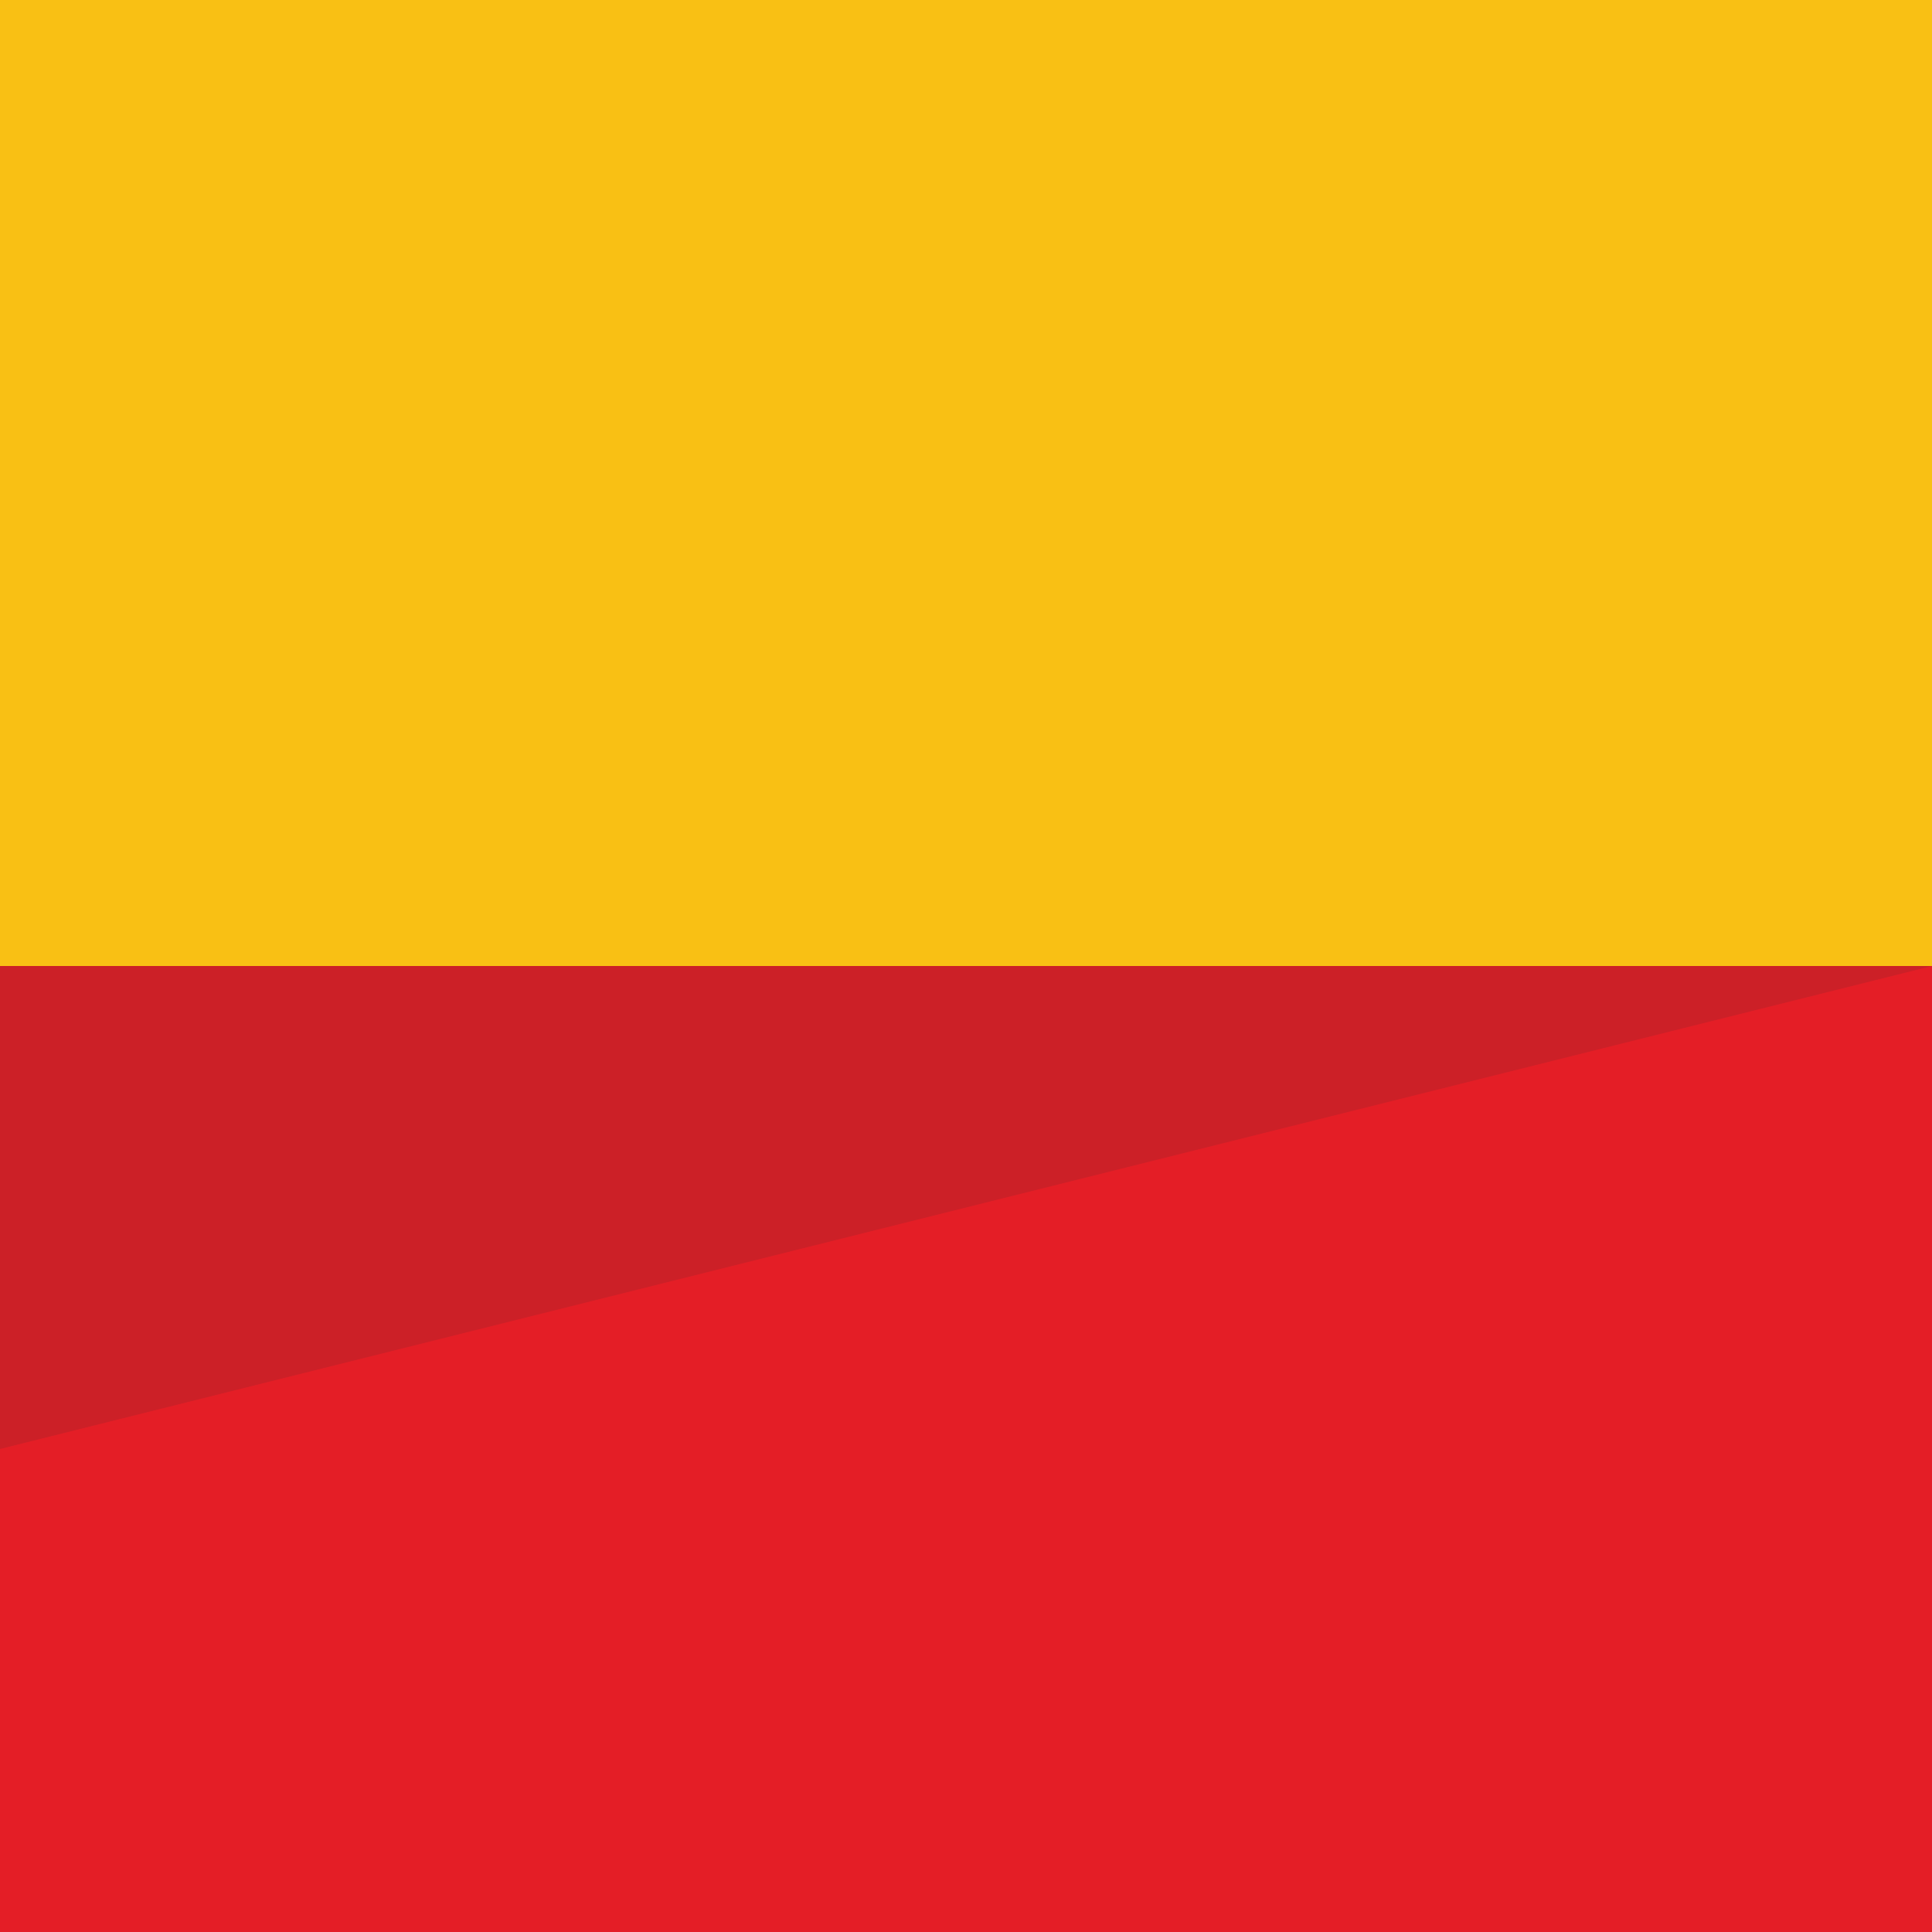 <?xml version="1.0" encoding="utf-8"?>
<!-- Generator: Adobe Illustrator 25.4.1, SVG Export Plug-In . SVG Version: 6.00 Build 0)  -->
<svg version="1.1" id="Layer_1" xmlns="http://www.w3.org/2000/svg" xmlns:xlink="http://www.w3.org/1999/xlink" x="0px" y="0px"
	 viewBox="0 0 512 512" style="enable-background:new 0 0 512 512;" xml:space="preserve">
<style type="text/css">
	.st0{fill:#E41E26;}
	.st1{fill:#F9C014;}
	.st2{fill:#CC2027;}
</style>
<g>
	<path id="svg_1" class="st0" d="M512,256H0v256h512V256z"/>
	<path id="svg_2" class="st1" d="M512,0H0v256h512V0z"/>
	<path id="svg_3" class="st2" d="M512,256L0,384V256H512z"/>
</g>
</svg>
